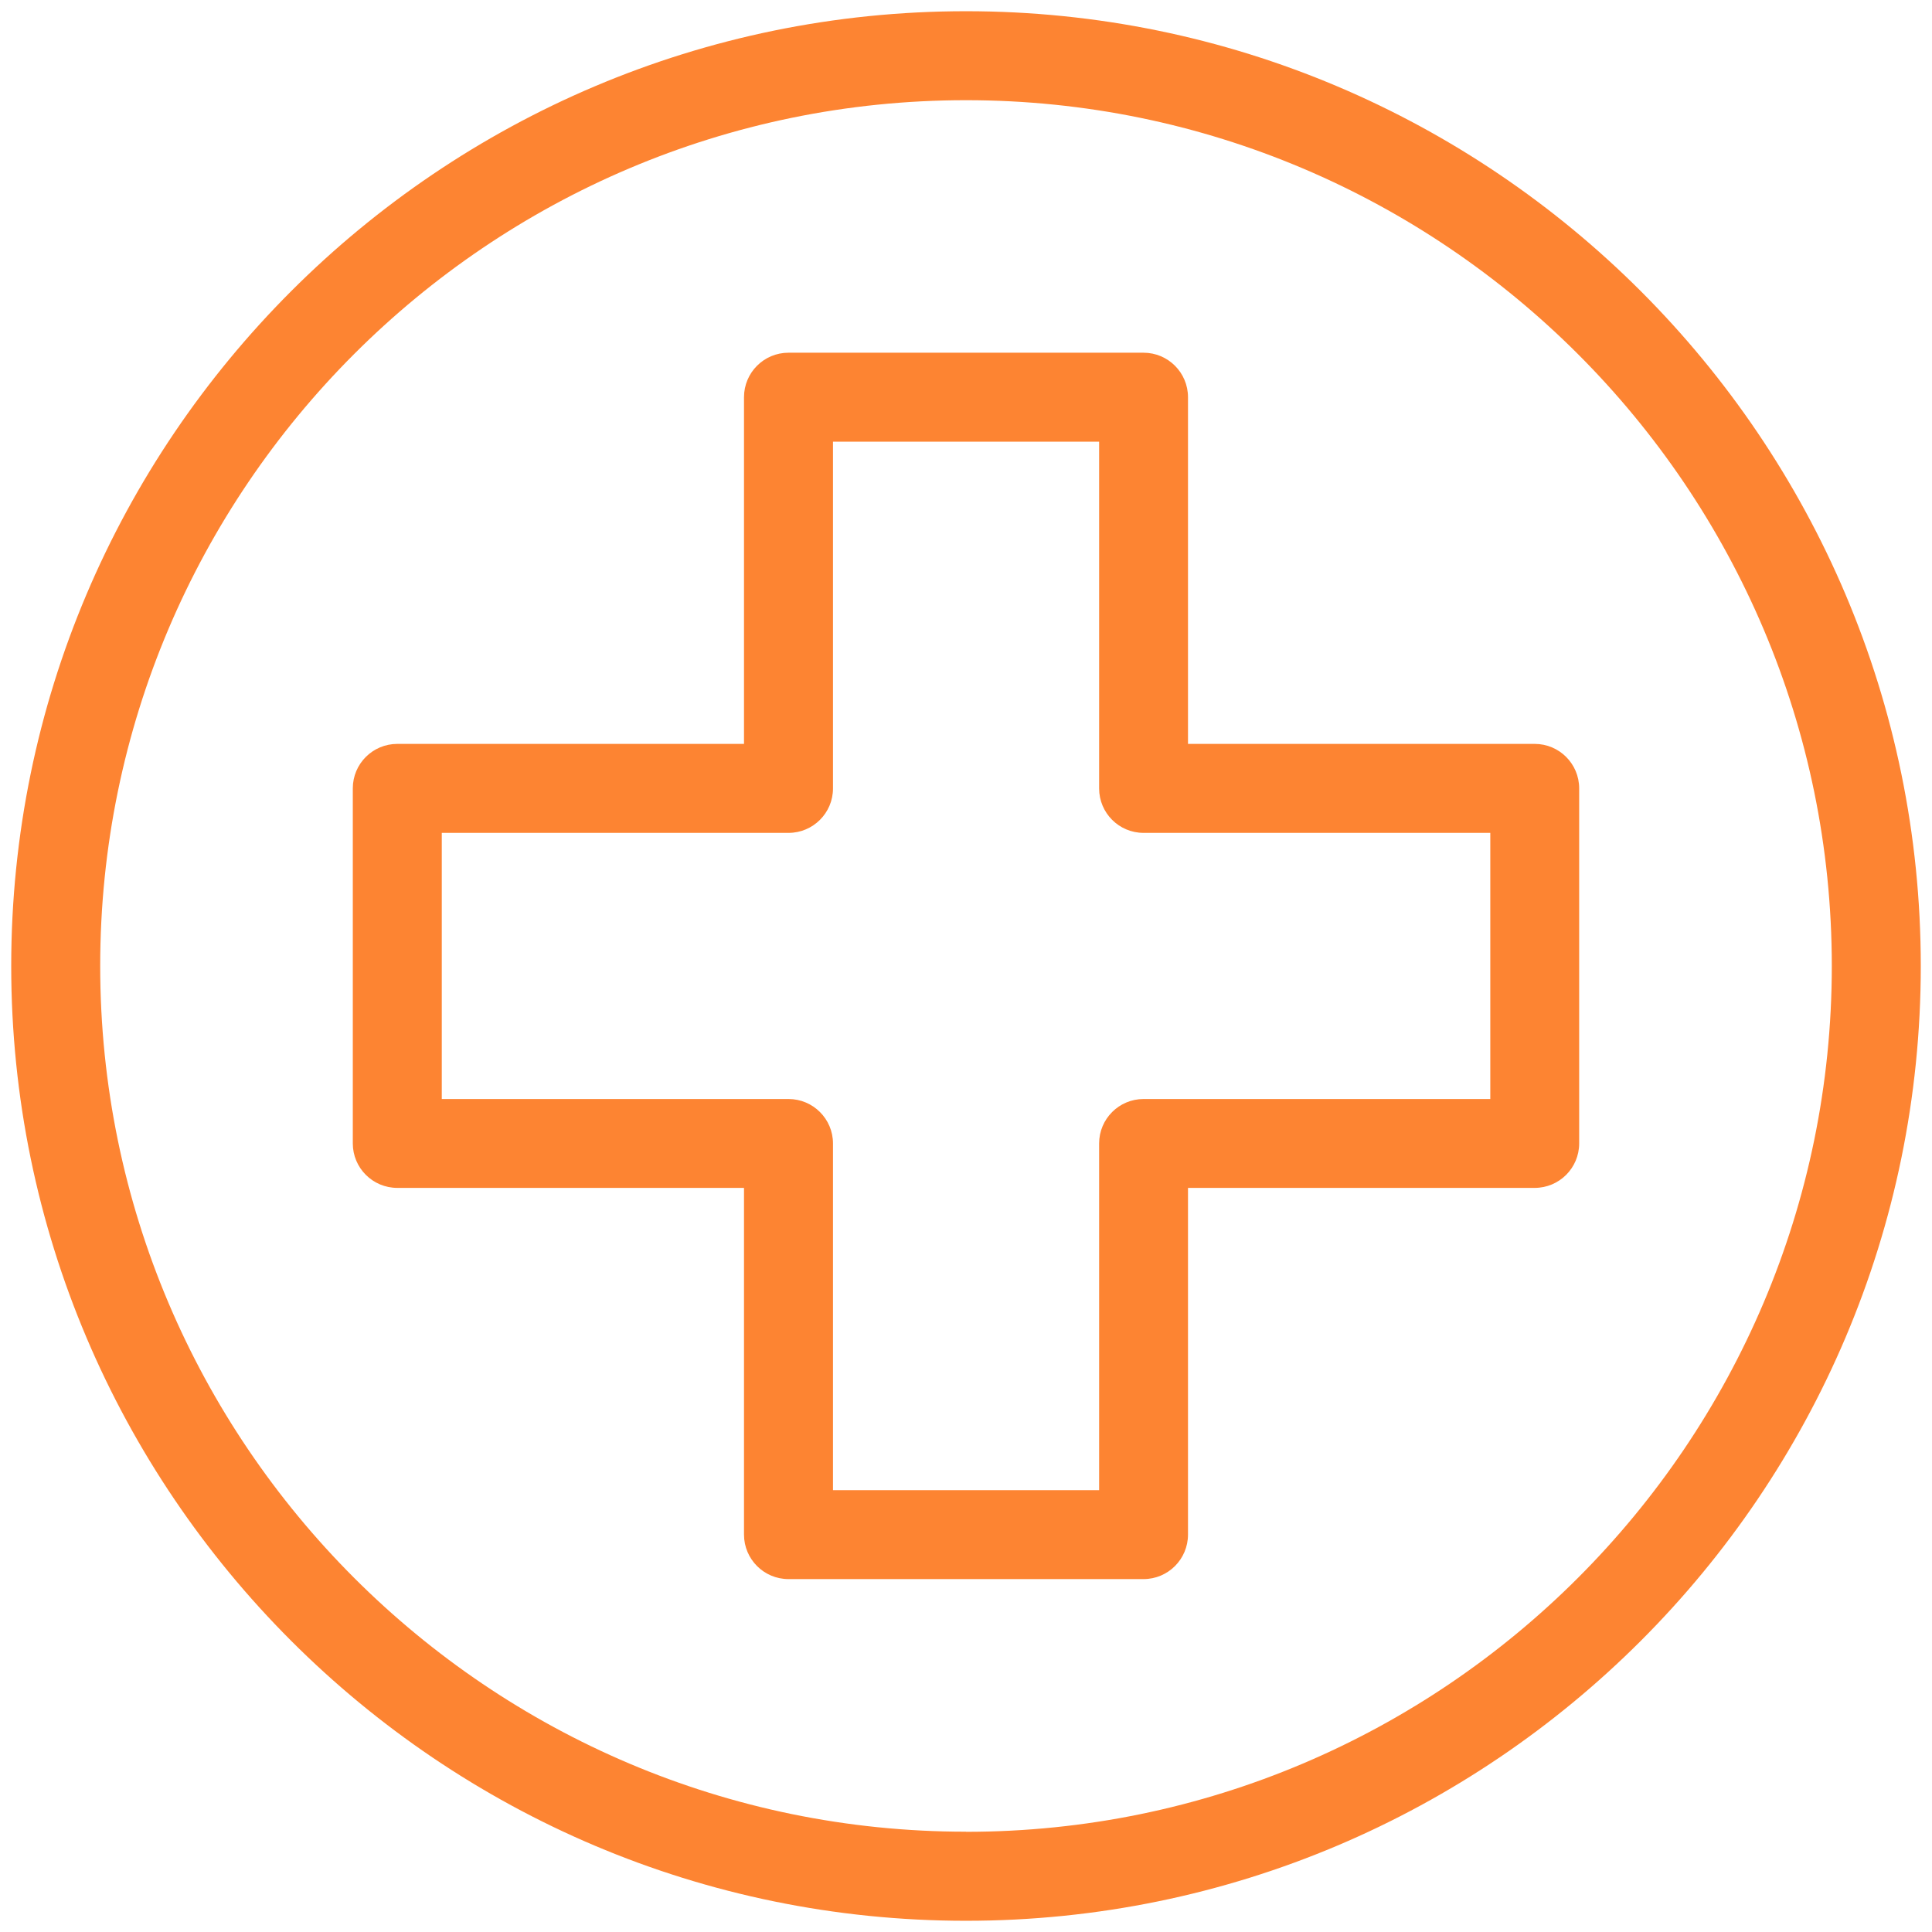<svg width="72" height="72" viewBox="0 0 72 72" fill="none" xmlns="http://www.w3.org/2000/svg">
<path d="M36 0.418C16.379 0.418 0.418 16.379 0.418 36C0.418 55.621 16.379 71.582 36 71.582C55.621 71.582 71.582 55.621 71.582 36C71.582 16.379 55.621 0.418 36 0.418ZM36 68.262C18.211 68.262 3.734 53.789 3.734 35.996C3.734 18.211 18.211 3.734 36 3.734C53.789 3.734 68.266 18.207 68.266 36C68.266 53.789 53.793 68.266 36 68.266V68.262ZM57.195 27.723H44.273V14.801C44.273 13.887 43.531 13.145 42.617 13.145H29.383C28.469 13.145 27.727 13.887 27.727 14.801V27.723H14.805C13.89 27.723 13.148 28.465 13.148 29.379V42.613C13.148 43.527 13.891 44.269 14.805 44.269H27.727V57.191C27.727 58.105 28.469 58.848 29.383 58.848H42.617C43.531 58.848 44.273 58.105 44.273 57.191V44.269H57.195C58.109 44.269 58.851 43.527 58.851 42.613V29.379C58.851 28.465 58.109 27.723 57.195 27.723ZM55.539 40.957H42.617C41.703 40.957 40.961 41.699 40.961 42.613V55.535H31.043V42.613C31.043 41.699 30.3 40.957 29.386 40.957H16.464V31.039H29.386C30.3 31.039 31.043 30.297 31.043 29.383V16.461H40.961V29.383C40.961 30.297 41.703 31.039 42.617 31.039H55.539V40.957Z" fill="#FD8432"/>
</svg>
